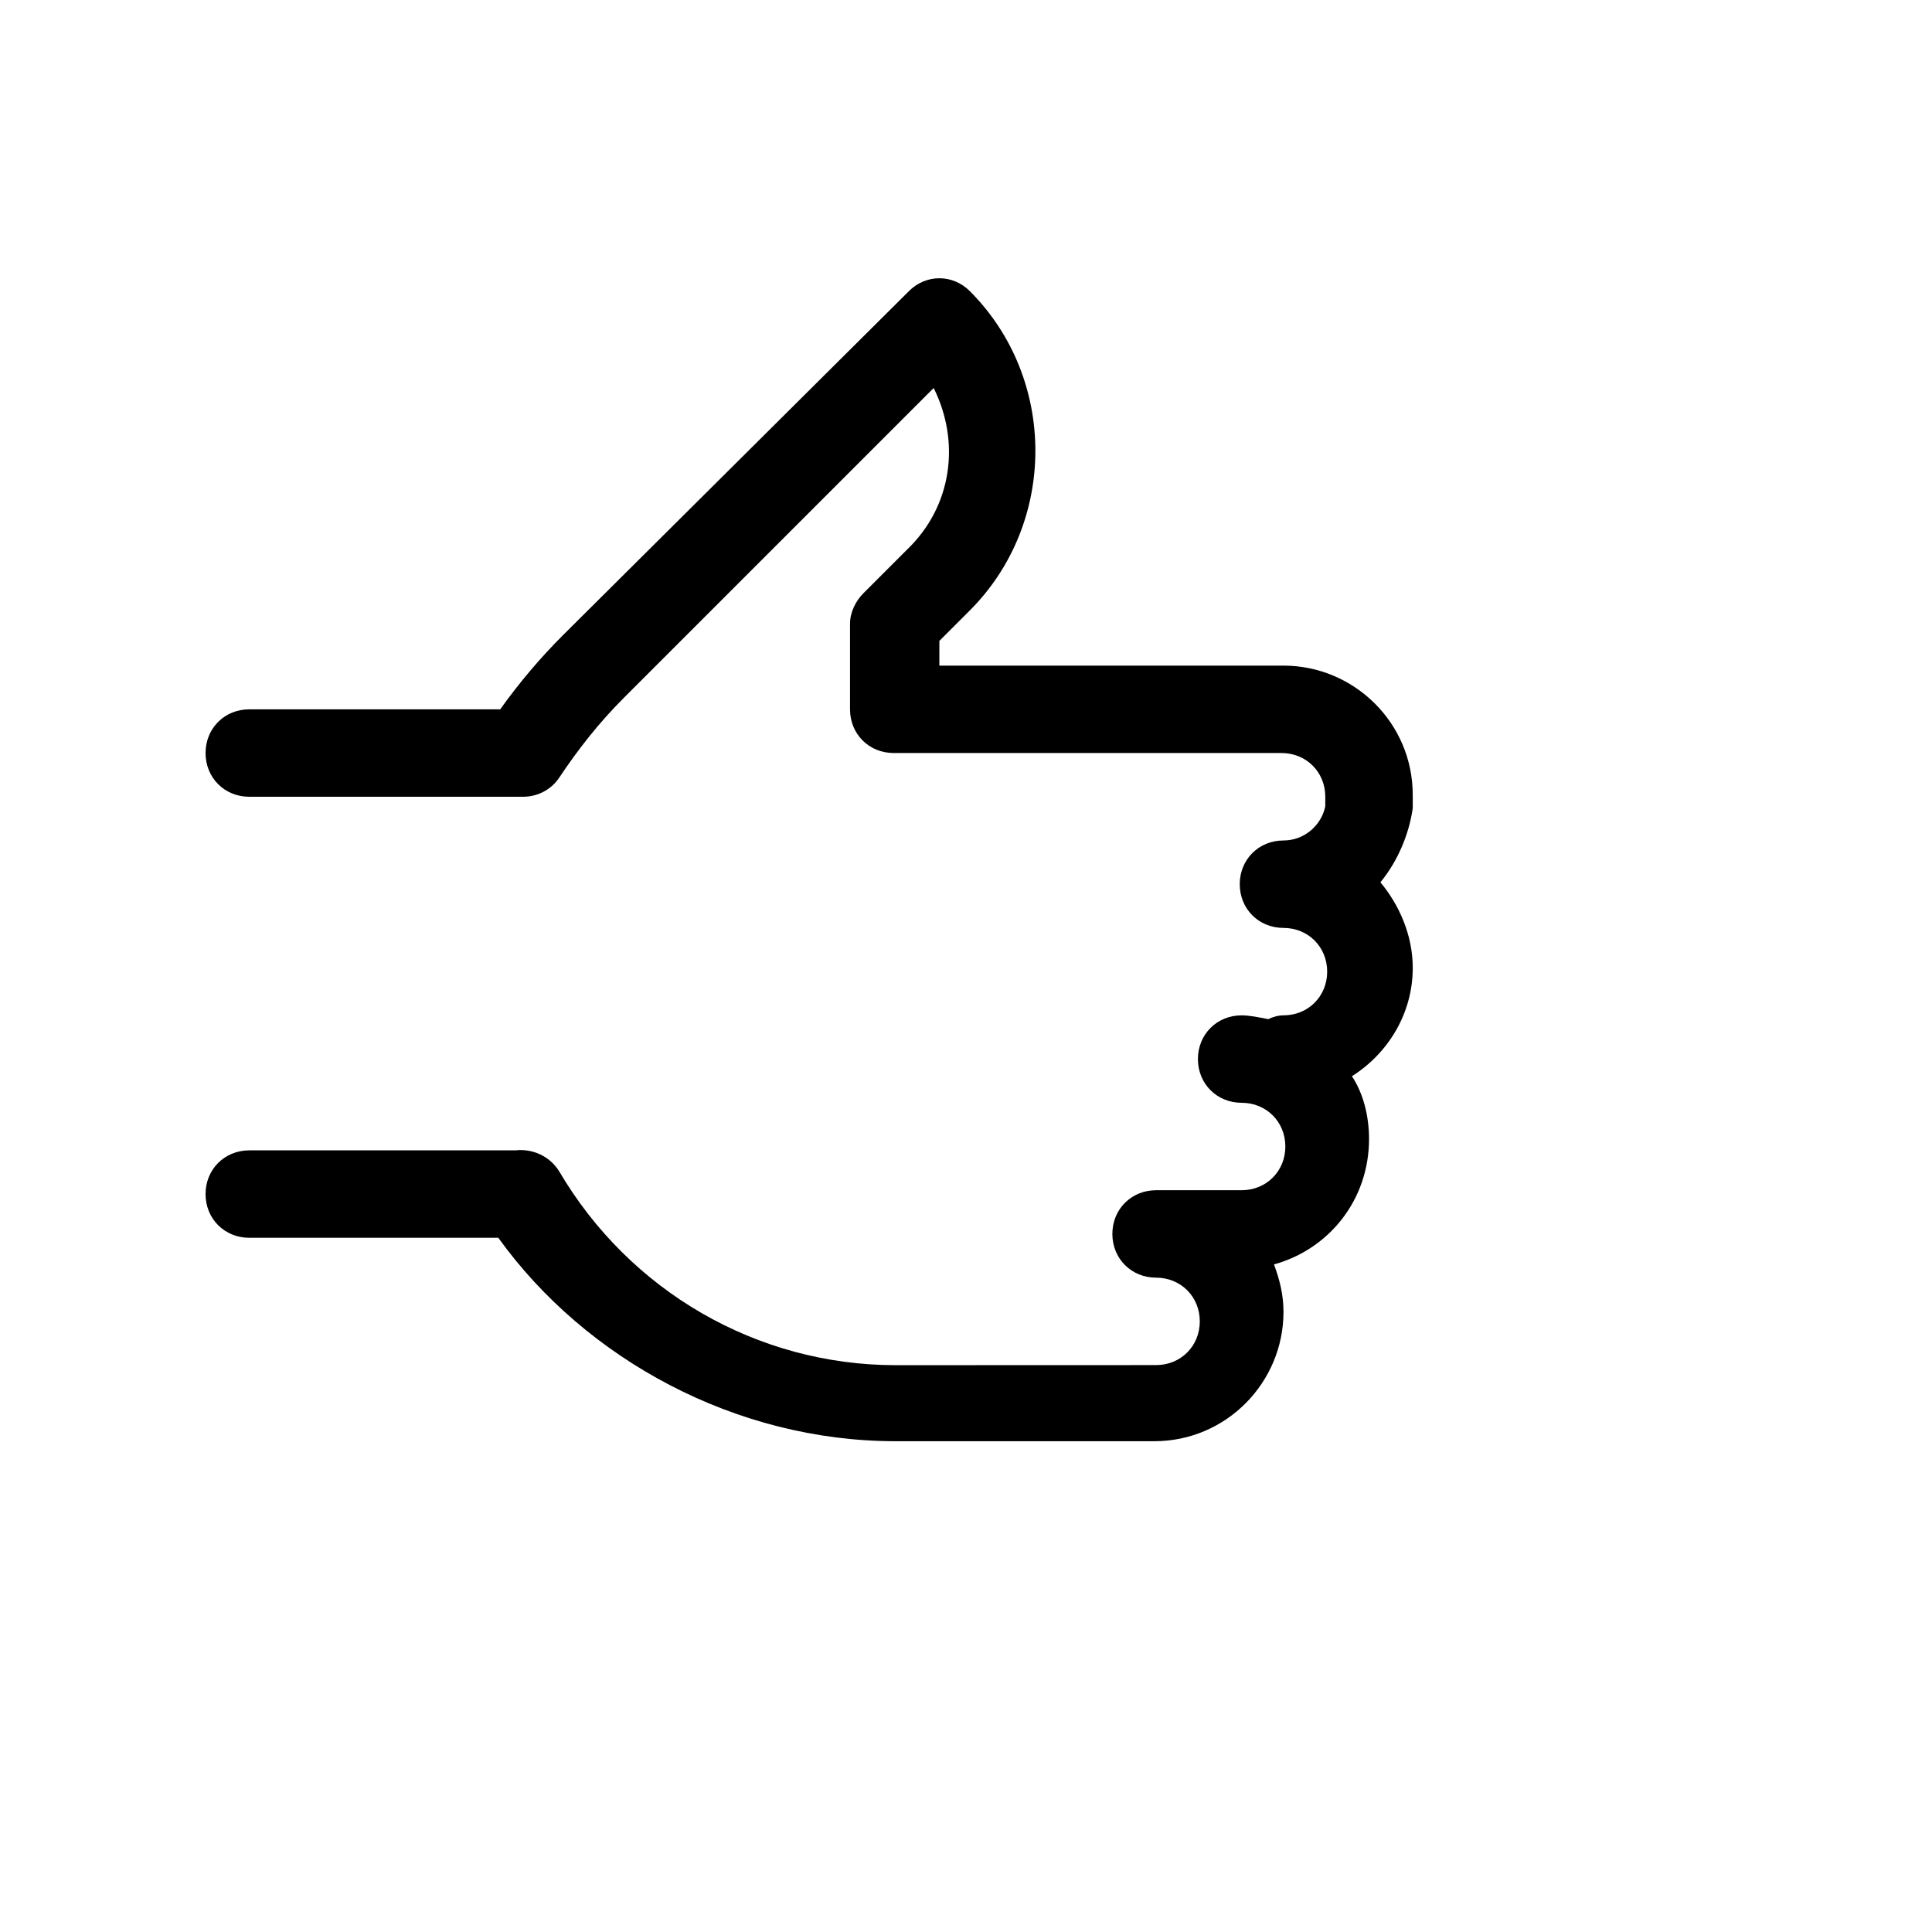 <?xml version="1.0" encoding="UTF-8"?>
<!-- Uploaded to: ICON Repo, www.svgrepo.com, Generator: ICON Repo Mixer Tools -->
<svg fill="#000000" width="800px" height="800px" version="1.1" viewBox="144 144 512 512" xmlns="http://www.w3.org/2000/svg">
 <path d="m518.39 358.18v-3.527c0-19.145-15.617-34.258-34.258-34.258h-91.191v-6.551l8.062-8.062c23.176-23.176 23.176-61.465 0-84.641-4.535-4.535-11.586-4.535-16.121 0l-91.695 91.191c-6.047 6.047-11.586 12.594-16.625 19.648h-66.504c-6.551 0-11.586 5.039-11.586 11.586 0 6.551 5.039 11.586 11.586 11.586h72.547c4.031 0 7.559-2.016 9.574-5.039 5.039-7.559 10.578-14.609 17.129-21.16l82.121-82.121c7.055 14.105 5.039 31.234-7.055 42.824l-11.586 11.586c-2.016 2.016-3.527 5.039-3.527 8.062v22.672c0 6.551 5.039 11.586 11.586 11.586h102.78c6.551 0 11.586 5.039 11.586 11.586v2.519c-1.008 5.039-5.543 9.07-11.082 9.07-6.551 0-11.586 5.039-11.586 11.586 0 6.551 5.039 11.586 11.586 11.586 6.551 0 11.586 5.039 11.586 11.586 0 6.551-5.039 11.586-11.586 11.586-1.512 0-3.023 0.504-4.031 1.008-2.519-0.504-5.039-1.008-7.055-1.008-6.551 0-11.586 5.039-11.586 11.586 0 6.551 5.039 11.586 11.586 11.586 6.551 0 11.586 5.039 11.586 11.586 0 6.551-5.039 11.586-11.586 11.586h-22.672c-6.551 0-11.586 5.039-11.586 11.586 0 6.551 5.039 11.586 11.586 11.586 6.551 0 11.586 5.039 11.586 11.586 0 6.551-5.039 11.586-11.586 11.586l-69.016 0.023c-36.777 0-70.535-19.648-89.176-51.387-2.519-4.031-7.055-6.047-11.586-5.543h-2.016-68.52c-6.551 0-11.586 5.039-11.586 11.586 0 6.551 5.039 11.586 11.586 11.586h66c23.176 32.246 62.977 53.91 105.3 53.91h68.52c19.145 0 34.258-15.617 34.258-34.258 0-4.535-1.008-8.566-2.519-12.594 14.609-4.031 25.191-17.129 25.191-33.25 0-6.047-1.512-12.09-4.535-16.625 9.574-6.047 16.121-16.625 16.121-28.719 0-8.566-3.527-16.625-8.566-22.672 4.535-5.543 7.559-12.598 8.566-19.648z"/>
</svg>